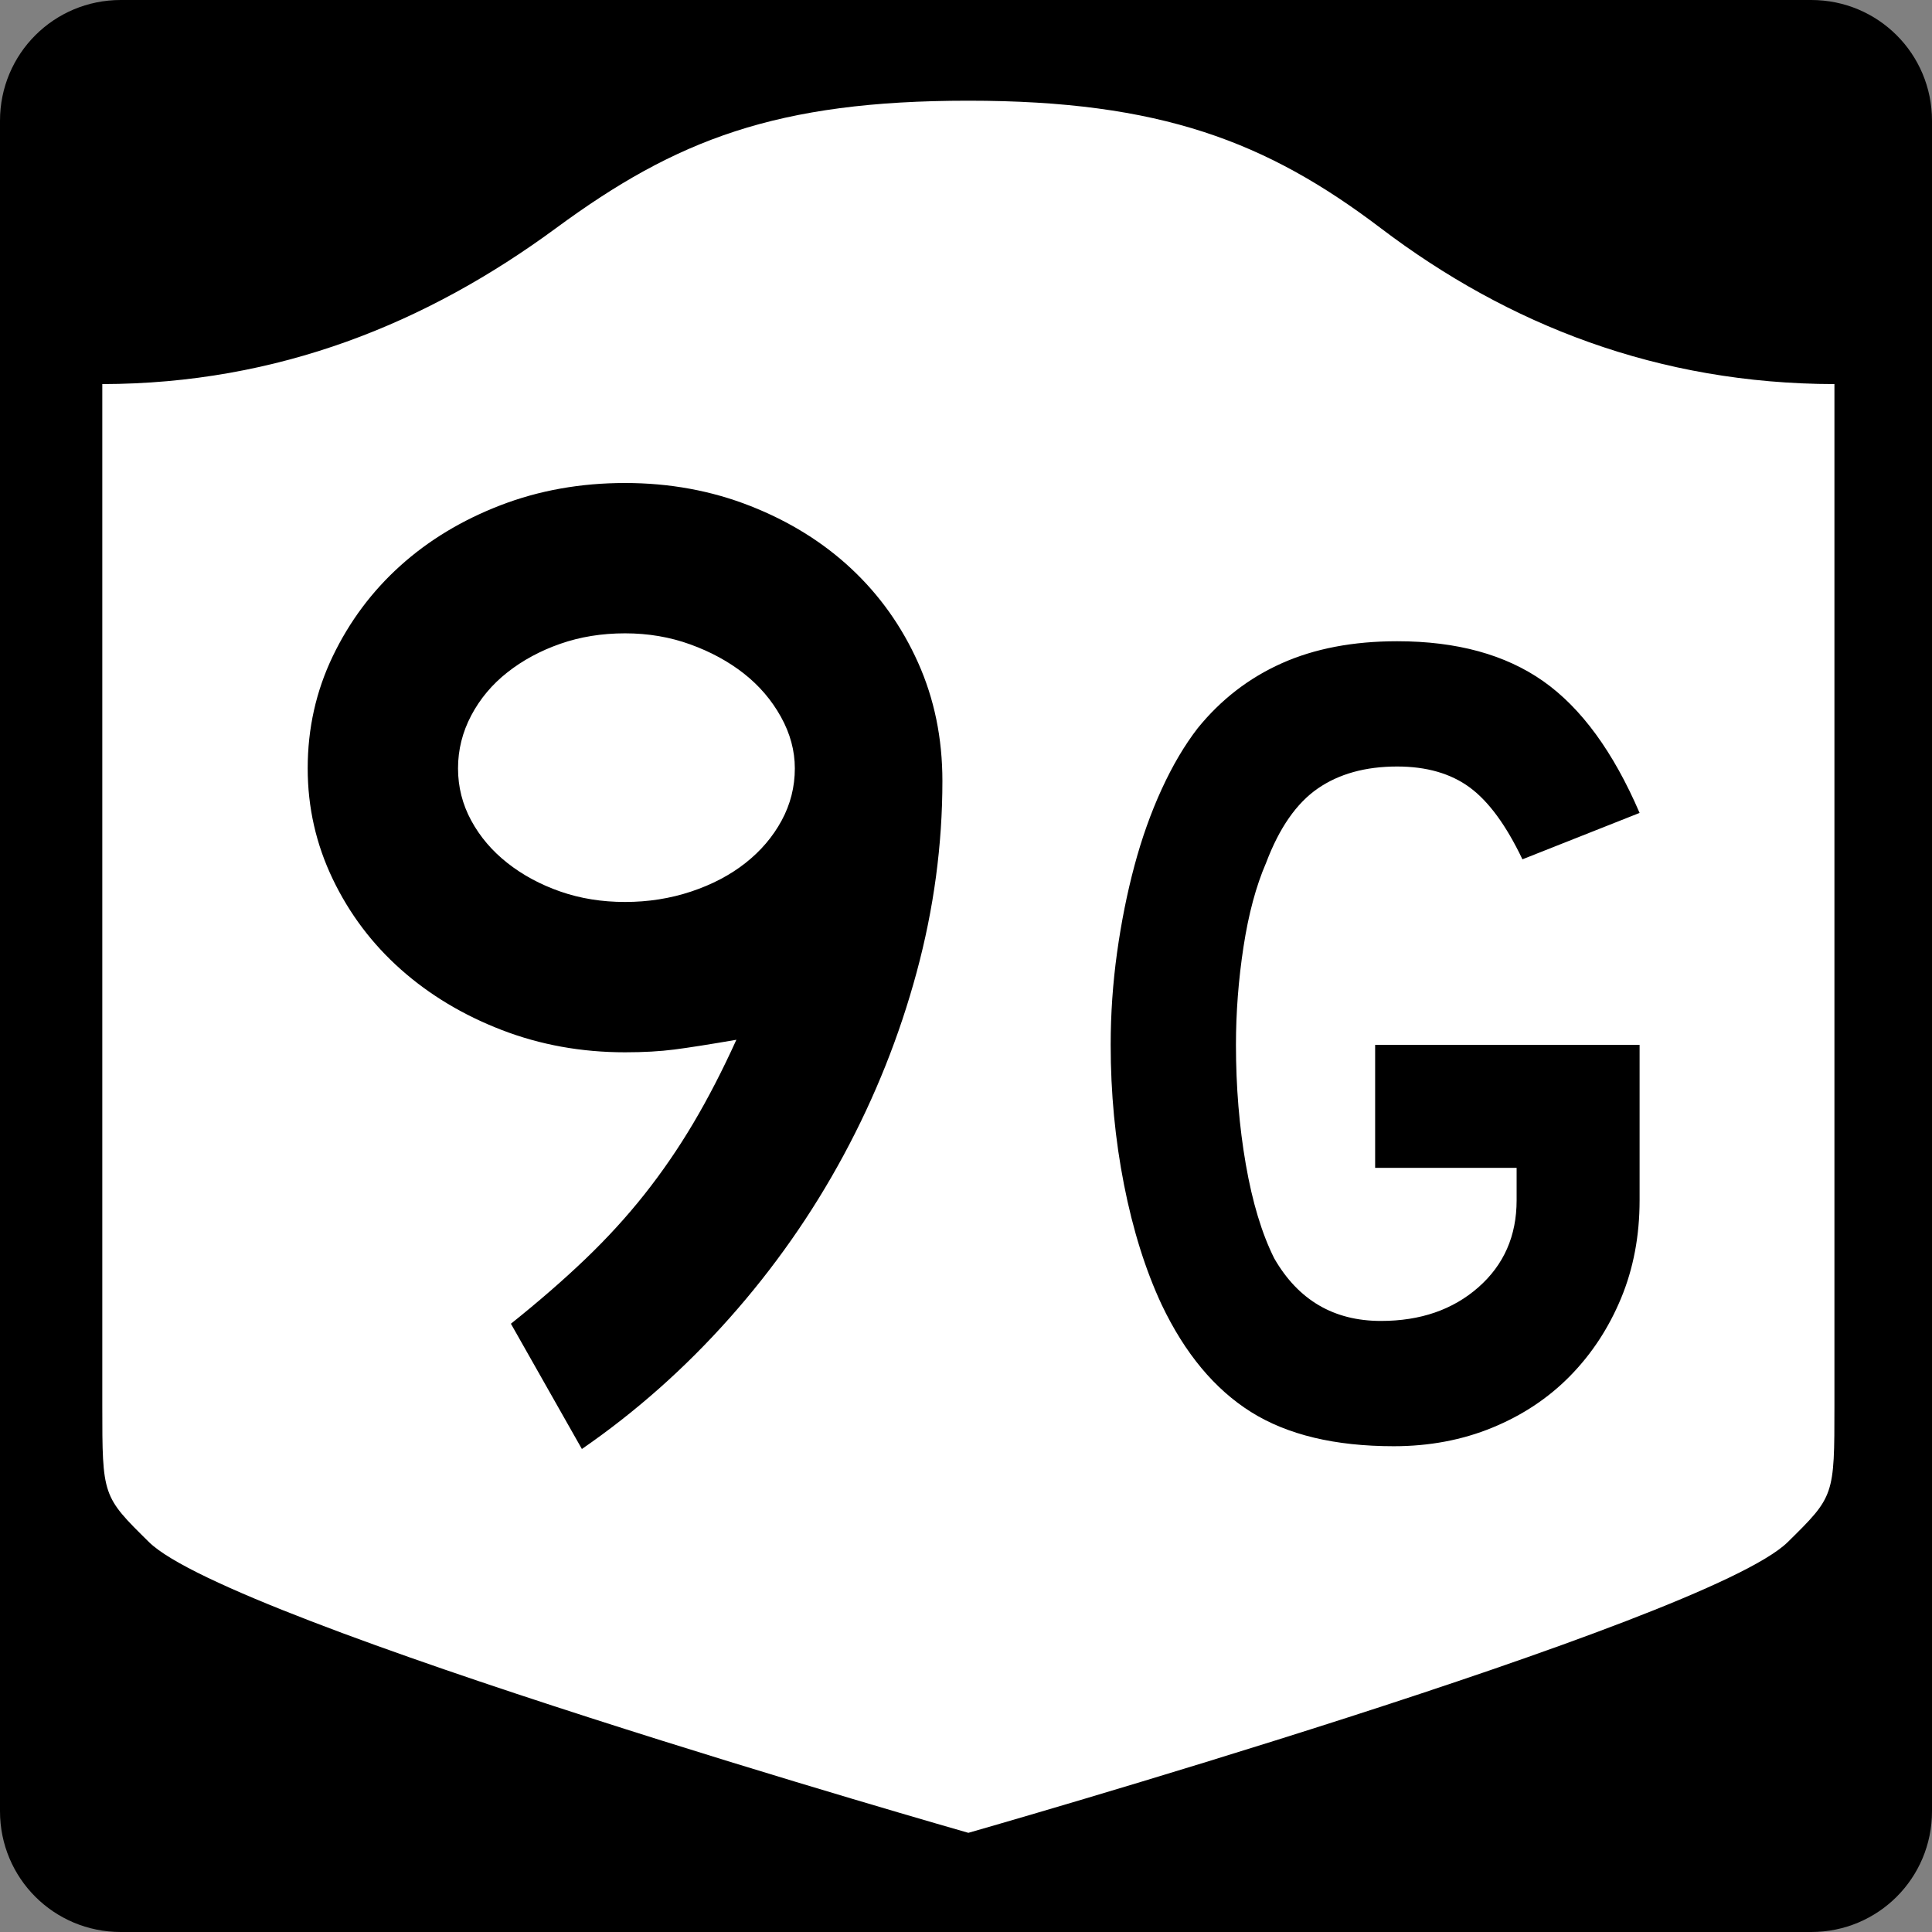<?xml version="1.0" encoding="UTF-8" standalone="no"?>
<!-- Created with Inkscape (http://www.inkscape.org/) -->
<svg
   xmlns:svg="http://www.w3.org/2000/svg"
   xmlns="http://www.w3.org/2000/svg"
   version="1.0"
   width="600"
   height="600"
   id="svg2">
  <rect width="100%" height="100%" fill="#808080" stroke="none"/>
  <defs
     id="defs4" />
  <g
     transform="translate(-360,-443.953)"
     id="layer1">
    <path
       d="M 397.5,443.953 L 922.5,443.953 C 943.275,443.953 960,460.678 960,481.453 L 960,1006.453 C 960,1027.228 943.275,1043.953 922.5,1043.953 L 397.5,1043.953 C 376.725,1043.953 360,1027.228 360,1006.453 L 360,481.453 C 360,460.678 376.725,443.953 397.5,443.953 z"
       id="rect1873"
       style="fill:#000000" />
    <g
       transform="matrix(0.278,0,0,0.278,-259.886,446.916)"
       id="g2448">
      <path
         d="M 3311.587,101.833 C 3097.055,101.833 2984.885,145.583 2850.998,244.157 C 2706.779,350.339 2540.639,418.071 2344.087,418.414 L 2344.087,1559.41 C 2344.087,1660.764 2344.231,1660.782 2396.238,1712.043 C 2487.111,1801.611 3311.587,2036.833 3311.587,2036.833 C 3311.587,2036.833 4136.063,1801.611 4226.935,1712.043 C 4278.943,1660.782 4279.087,1660.764 4279.087,1559.41 L 4279.087,418.414 C 4082.535,418.071 3914.951,352.504 3772.176,244.157 C 3644.775,147.478 3526.118,101.833 3311.587,101.833 z"
         id="path2452"
         style="fill:#ffffff;fill-opacity:1;stroke:none;stroke-width:22.5;stroke-linecap:square;stroke-linejoin:round;stroke-miterlimit:2;stroke-dasharray:none;stroke-dashoffset:0;stroke-opacity:1" />
    </g>
    <path
       d="M 652.672,686.469 C 652.672,706.354 650.005,726.166 644.671,745.906 C 639.337,765.645 631.771,784.594 621.974,802.75 C 612.177,820.907 600.363,837.764 586.534,853.322 C 572.704,868.88 557.43,882.423 540.711,893.953 L 518.667,855.05 C 527.312,848.137 535.021,841.438 541.793,834.952 C 548.565,828.466 554.688,821.764 560.163,814.847 C 565.637,807.93 570.681,800.582 575.294,792.803 C 579.907,785.024 584.372,776.377 588.691,766.861 C 580.335,768.304 573.924,769.313 569.457,769.889 C 564.989,770.465 559.875,770.753 554.114,770.753 C 540.57,770.753 527.818,768.449 515.857,763.84 C 503.896,759.232 493.448,752.966 484.513,745.042 C 475.578,737.118 468.518,727.751 463.333,716.943 C 458.149,706.134 455.557,694.679 455.557,682.577 C 455.557,670.186 458.149,658.586 463.333,647.777 C 468.518,636.968 475.505,627.602 484.295,619.678 C 493.086,611.754 503.461,605.486 515.422,600.872 C 527.383,596.26 540.28,593.953 554.114,593.953 C 567.948,593.953 580.916,596.332 593.018,601.09 C 605.119,605.848 615.565,612.332 624.355,620.542 C 633.145,628.752 640.062,638.477 645.106,649.716 C 650.15,660.956 652.672,673.207 652.672,686.469 L 652.672,686.469 z M 606.843,682.577 C 606.843,677.098 605.402,671.764 602.522,666.575 C 599.642,661.387 595.825,656.919 591.072,653.172 C 586.318,649.426 580.771,646.401 574.43,644.096 C 568.089,641.792 561.317,640.64 554.114,640.64 C 546.911,640.64 540.212,641.722 534.016,643.885 C 527.82,646.049 522.343,649.004 517.585,652.75 C 512.827,656.497 509.081,660.962 506.346,666.147 C 503.611,671.331 502.243,676.808 502.243,682.577 C 502.243,688.338 503.611,693.74 506.346,698.784 C 509.081,703.828 512.827,708.223 517.585,711.969 C 522.343,715.716 527.82,718.669 534.016,720.828 C 540.212,722.987 546.911,724.066 554.114,724.066 C 561.317,724.066 568.161,722.987 574.648,720.828 C 581.134,718.669 586.753,715.716 591.507,711.969 C 596.26,708.223 600.005,703.828 602.74,698.784 C 605.475,693.74 606.843,688.338 606.843,682.577 L 606.843,682.577 z M 869.191,816.72 C 869.19,827.772 867.268,837.92 863.425,847.165 C 859.581,856.411 854.297,864.456 847.573,871.301 C 840.848,878.146 832.803,883.488 823.437,887.329 C 814.071,891.169 803.866,893.089 792.821,893.089 C 774.573,893.089 759.805,889.547 748.519,882.464 C 737.233,875.381 727.984,864.276 720.773,849.15 C 715.73,838.34 711.83,825.91 709.07,811.861 C 706.311,797.812 704.932,783.341 704.932,768.449 C 704.932,758.849 705.591,749.305 706.91,739.818 C 708.229,730.331 710.031,721.326 712.313,712.802 C 714.596,704.279 717.418,696.355 720.778,689.029 C 724.138,681.705 727.859,675.4 731.942,670.116 C 739.146,661.226 747.852,654.5 758.061,649.938 C 768.27,645.376 780.216,643.095 793.899,643.095 C 812.396,643.095 827.528,647.238 839.295,655.522 C 851.061,663.808 861.026,677.437 869.191,696.411 L 832.803,710.823 C 827.761,700.255 822.299,692.809 816.418,688.485 C 810.537,684.162 803.03,682 793.899,681.999 C 784.056,682 775.833,684.281 769.23,688.843 C 762.627,693.405 757.284,701.091 753.202,711.901 C 750.08,719.105 747.739,727.81 746.178,738.015 C 744.617,748.22 743.836,758.365 743.836,768.449 C 743.836,781.421 744.857,793.79 746.898,805.556 C 748.939,817.323 751.879,827.05 755.72,834.738 C 763.166,847.702 774.214,854.184 788.864,854.184 C 801.11,854.184 811.195,850.703 819.117,843.741 C 827.039,836.779 831,827.772 831.001,816.72 L 831.001,806.639 L 787.061,806.639 L 787.061,768.449 L 869.191,768.449 L 869.191,816.72 L 869.191,816.72 z"
       id="text1421"
       style="font-size:432.277px;font-style:normal;font-variant:normal;font-weight:normal;font-stretch:normal;text-align:center;line-height:125%;writing-mode:lr-tb;text-anchor:middle;fill:#000000;fill-opacity:1;stroke:none;stroke-width:1px;stroke-linecap:butt;stroke-linejoin:miter;stroke-opacity:1;font-family:Roadgeek 2005 Series D;-inkscape-font-specification:Roadgeek 2005 Series D" />
  </g>
</svg>
